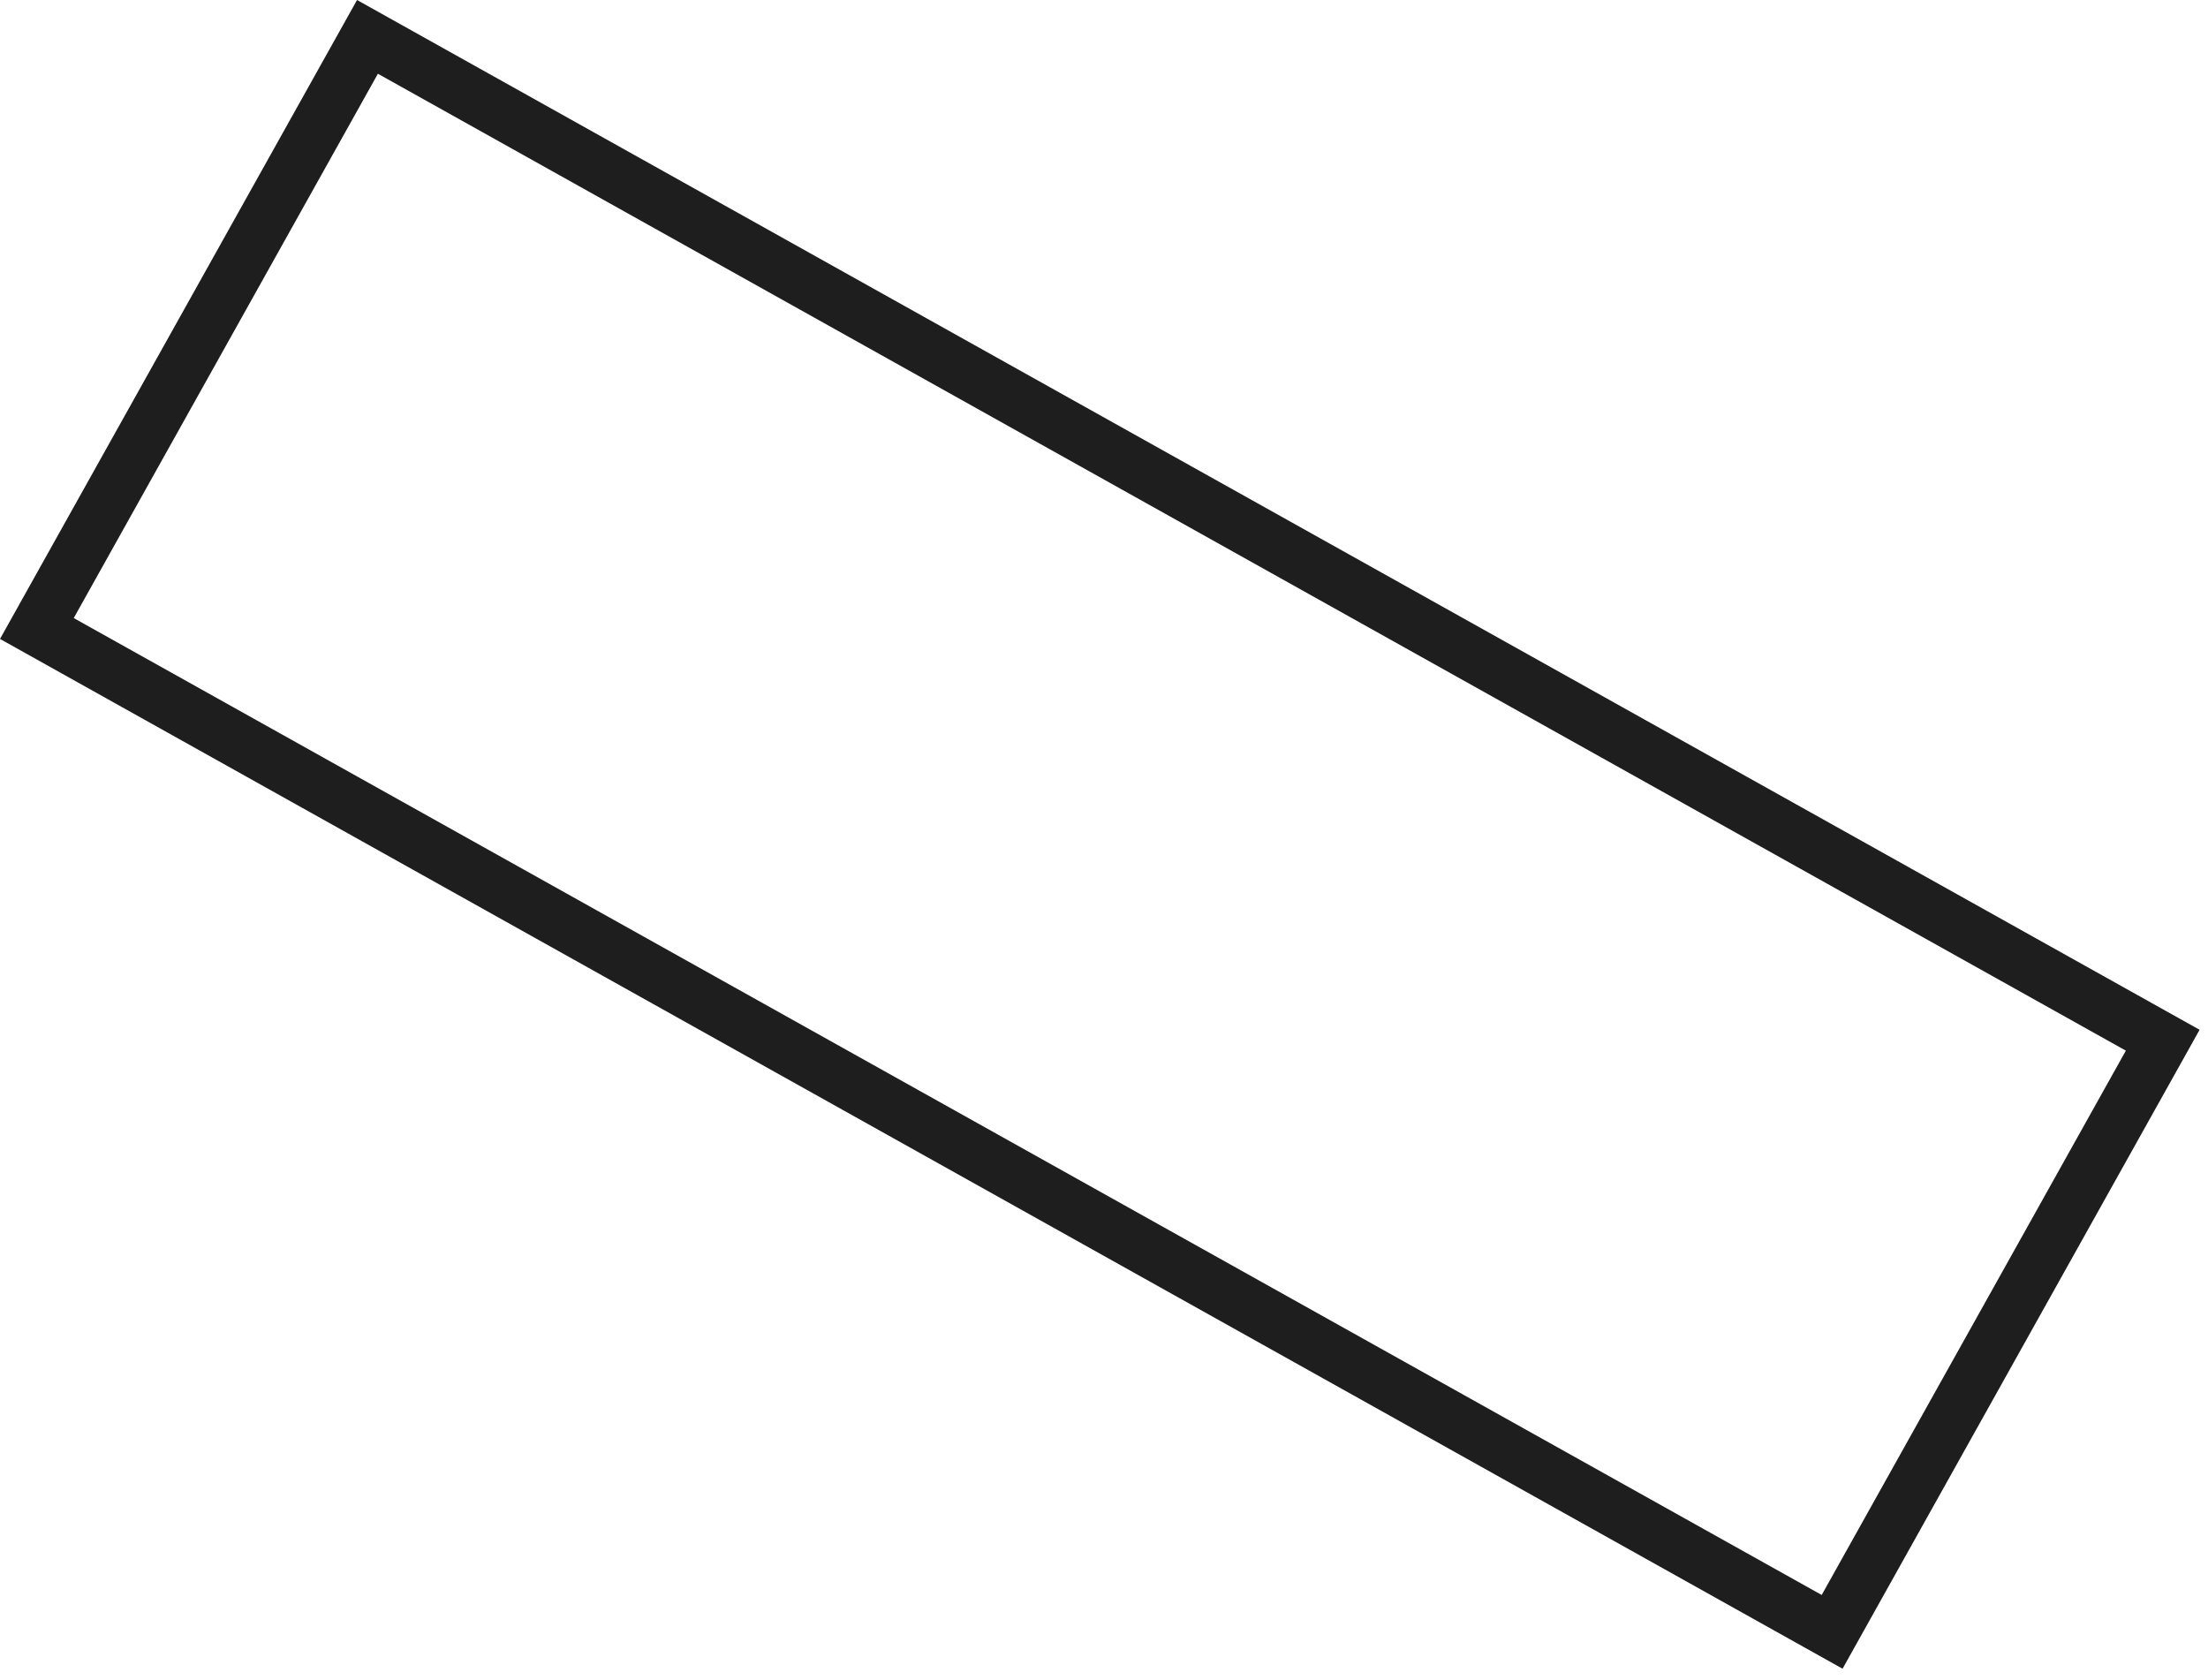 <svg width="163" height="124" viewBox="0 0 163 124" fill="none" xmlns="http://www.w3.org/2000/svg">
<rect x="2.722" y="46.393" width="50.028" height="151.821" transform="rotate(-60.802 2.722 46.393)" stroke="#1E1E1E" stroke-width="4"/>
</svg>
